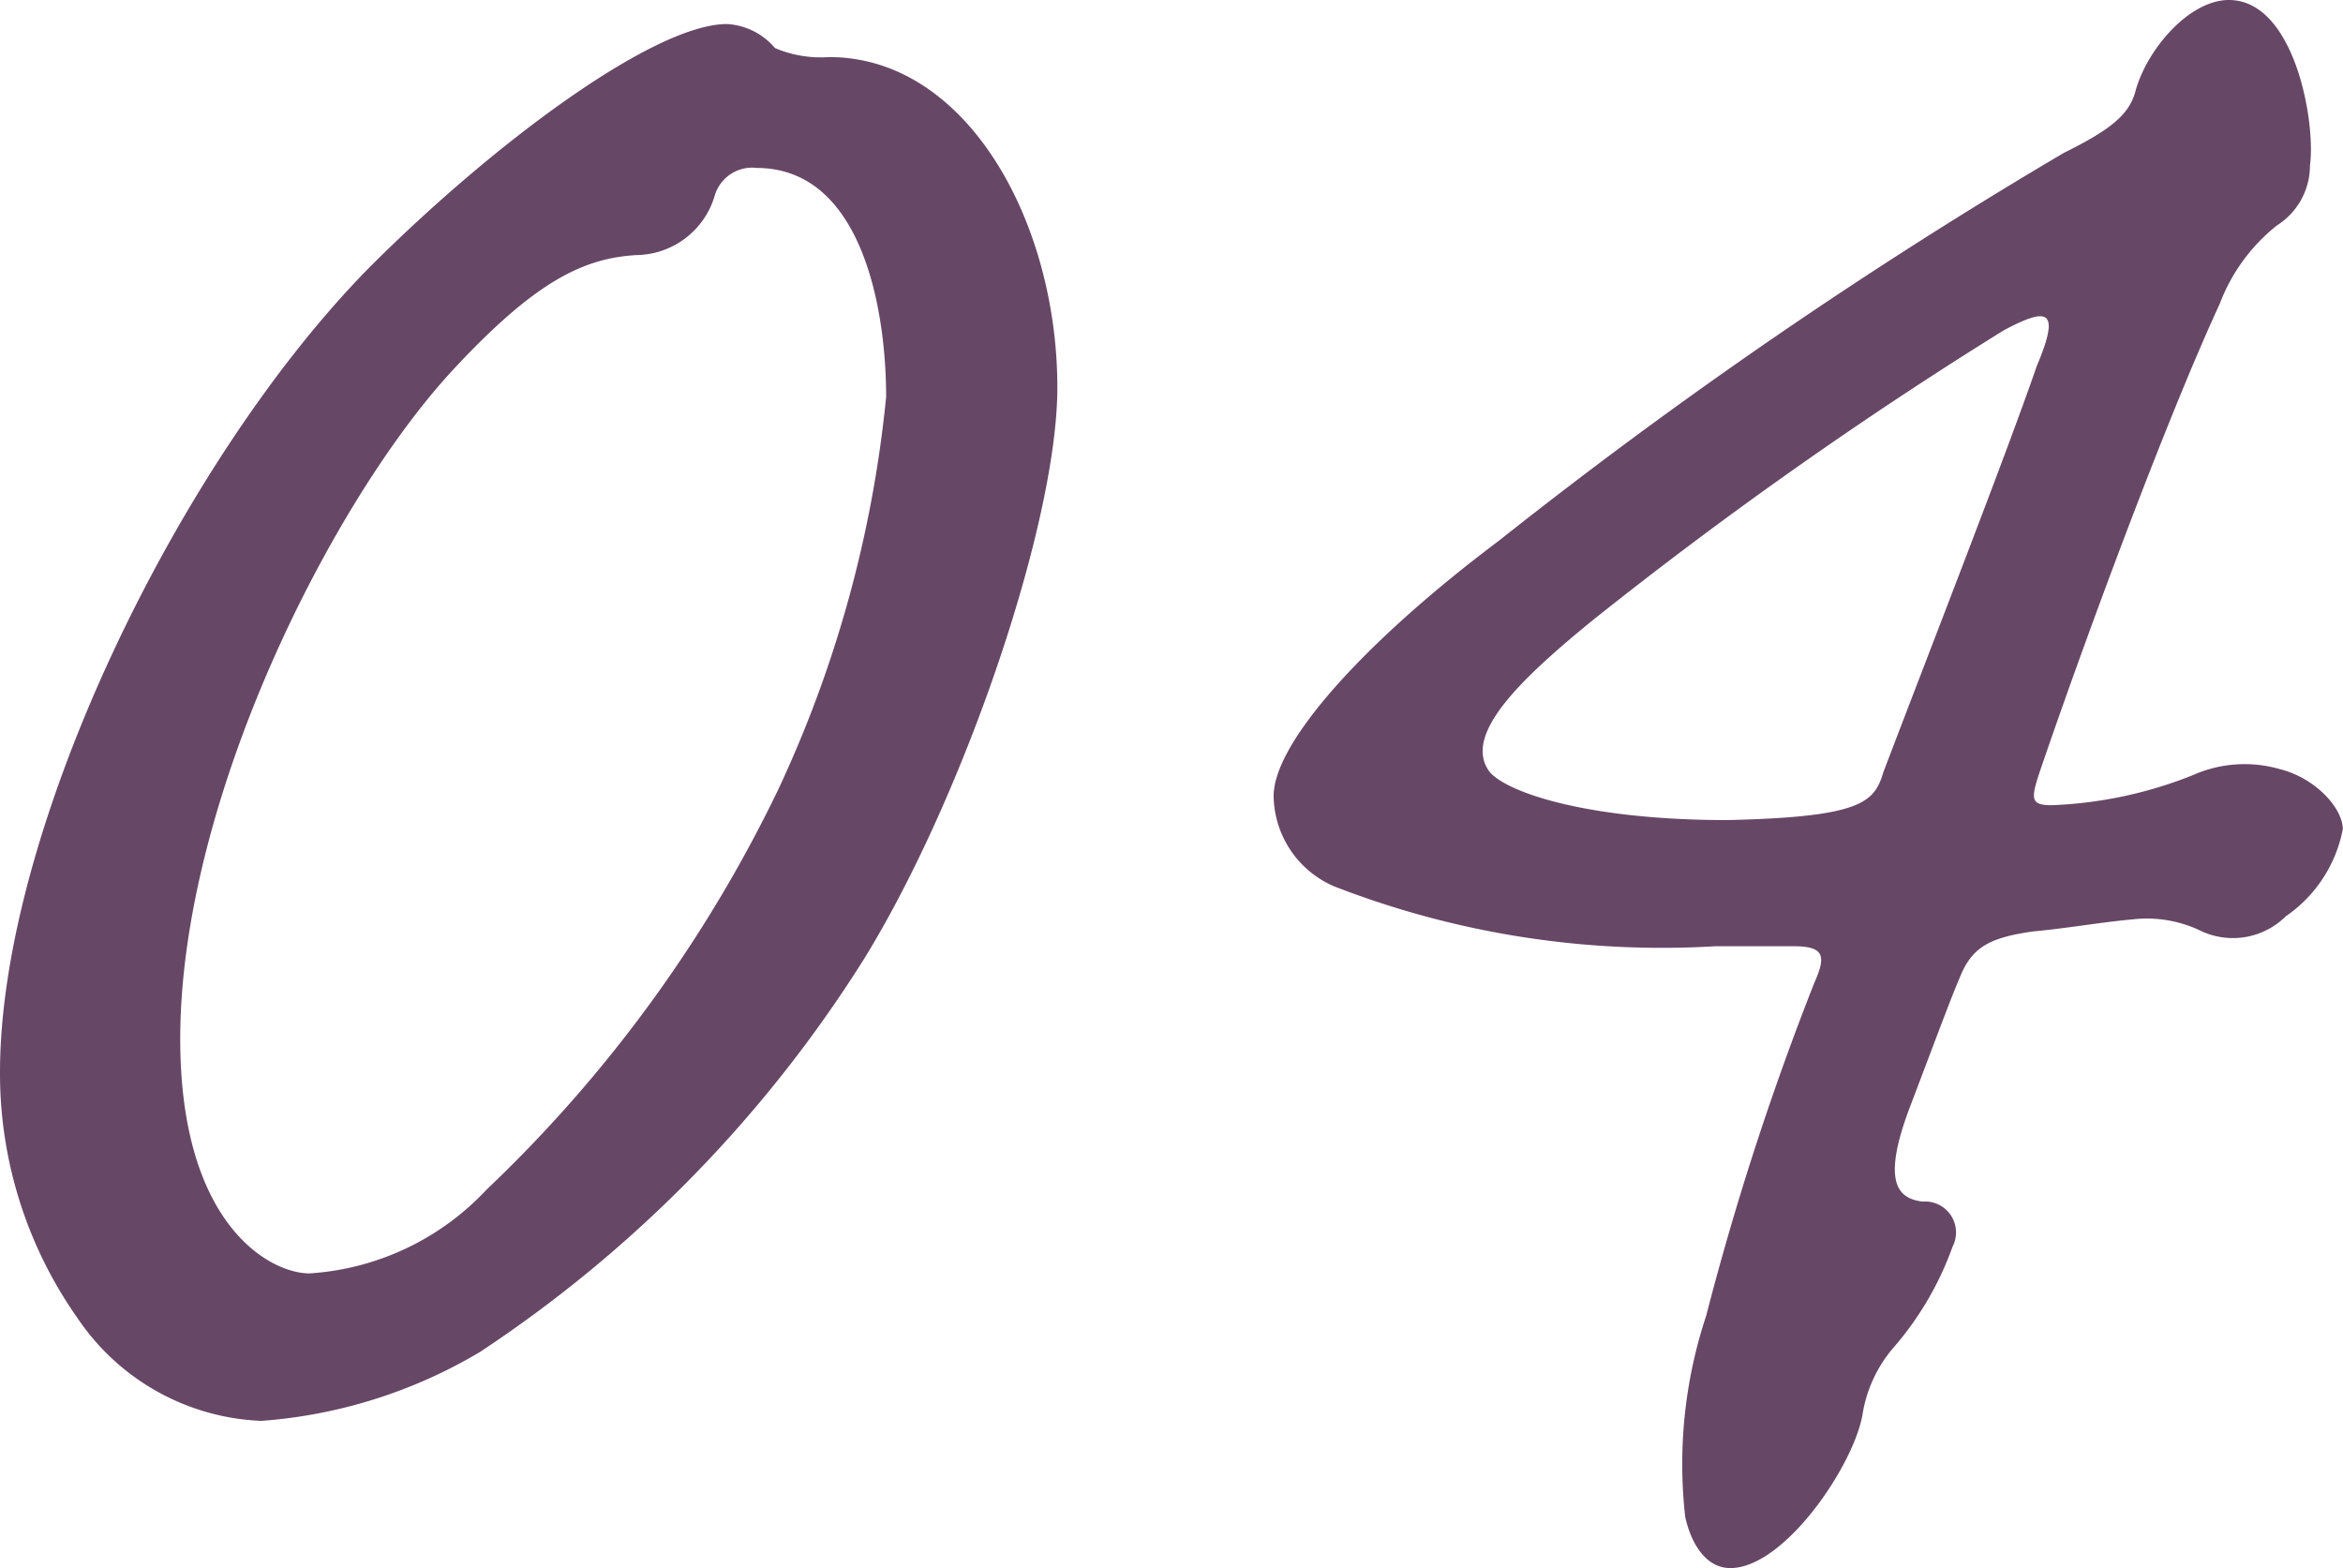 <svg xmlns="http://www.w3.org/2000/svg" width="33.54" height="22.446" viewBox="0 0 33.54 22.446">
  <path id="パス_8263" data-name="パス 8263" d="M1.161-14.233c0-2.365-1.29-4.73-3.268-4.73a1.671,1.671,0,0,1-.774-.129.971.971,0,0,0-.688-.344c-1.032,0-3.311,1.677-5.117,3.483C-11.4-13.2-13.975-7.912-13.975-4.429A6.08,6.08,0,0,0-12.857-.9,3.331,3.331,0,0,0-10.234.559,7.128,7.128,0,0,0-7.1-.43a18.6,18.6,0,0,0,5.5-5.633C-.172-8.385,1.161-12.3,1.161-14.233ZM-1.29-14.1A17.213,17.213,0,0,1-2.838-8.471,19.653,19.653,0,0,1-7.009-2.752a3.8,3.8,0,0,1-2.537,1.2c-.559,0-1.849-.688-1.849-3.354,0-3.44,2.193-7.74,3.913-9.589,1.161-1.247,1.849-1.591,2.623-1.634a1.183,1.183,0,0,0,1.118-.86.558.558,0,0,1,.6-.387C-1.634-17.372-1.29-15.351-1.29-14.1ZM17.931-19.78c-.559,0-1.161.688-1.333,1.29-.086.344-.344.559-1.032.9A71.3,71.3,0,0,0,7.482-12.04C5.59-10.621,4.257-9.159,4.257-8.385a1.429,1.429,0,0,0,.86,1.29,12.929,12.929,0,0,0,5.461.86H11.7c.43,0,.473.129.3.516A40.646,40.646,0,0,0,10.449-.946a6.745,6.745,0,0,0-.3,2.881c.086.387.3.731.645.731.774,0,1.763-1.462,1.892-2.193a1.934,1.934,0,0,1,.43-.946,4.528,4.528,0,0,0,.86-1.462.443.443,0,0,0-.43-.645c-.344-.043-.6-.258-.172-1.376.473-1.247.6-1.591.731-1.892.172-.387.43-.516,1.032-.6.473-.043.946-.129,1.419-.172a1.781,1.781,0,0,1,.989.172,1.074,1.074,0,0,0,1.2-.215,1.96,1.96,0,0,0,.817-1.247c0-.3-.387-.731-.9-.86a1.818,1.818,0,0,0-1.247.086,6.04,6.04,0,0,1-2.021.43c-.3,0-.3-.086-.172-.473.645-1.892,1.806-5.031,2.58-6.708a2.607,2.607,0,0,1,.817-1.118,1.013,1.013,0,0,0,.473-.86C19.178-18.017,18.877-19.78,17.931-19.78Zm-3.225,4.73c.645-.344.817-.3.473.516-.43,1.247-1.505,4-2.193,5.805-.129.43-.3.645-2.236.688-1.978,0-3.139-.387-3.4-.688-.387-.516.387-1.29,1.5-2.193A61.257,61.257,0,0,1,14.706-15.05Z" transform="translate(13.975 19.78)" fill="#674766"/>
</svg>
